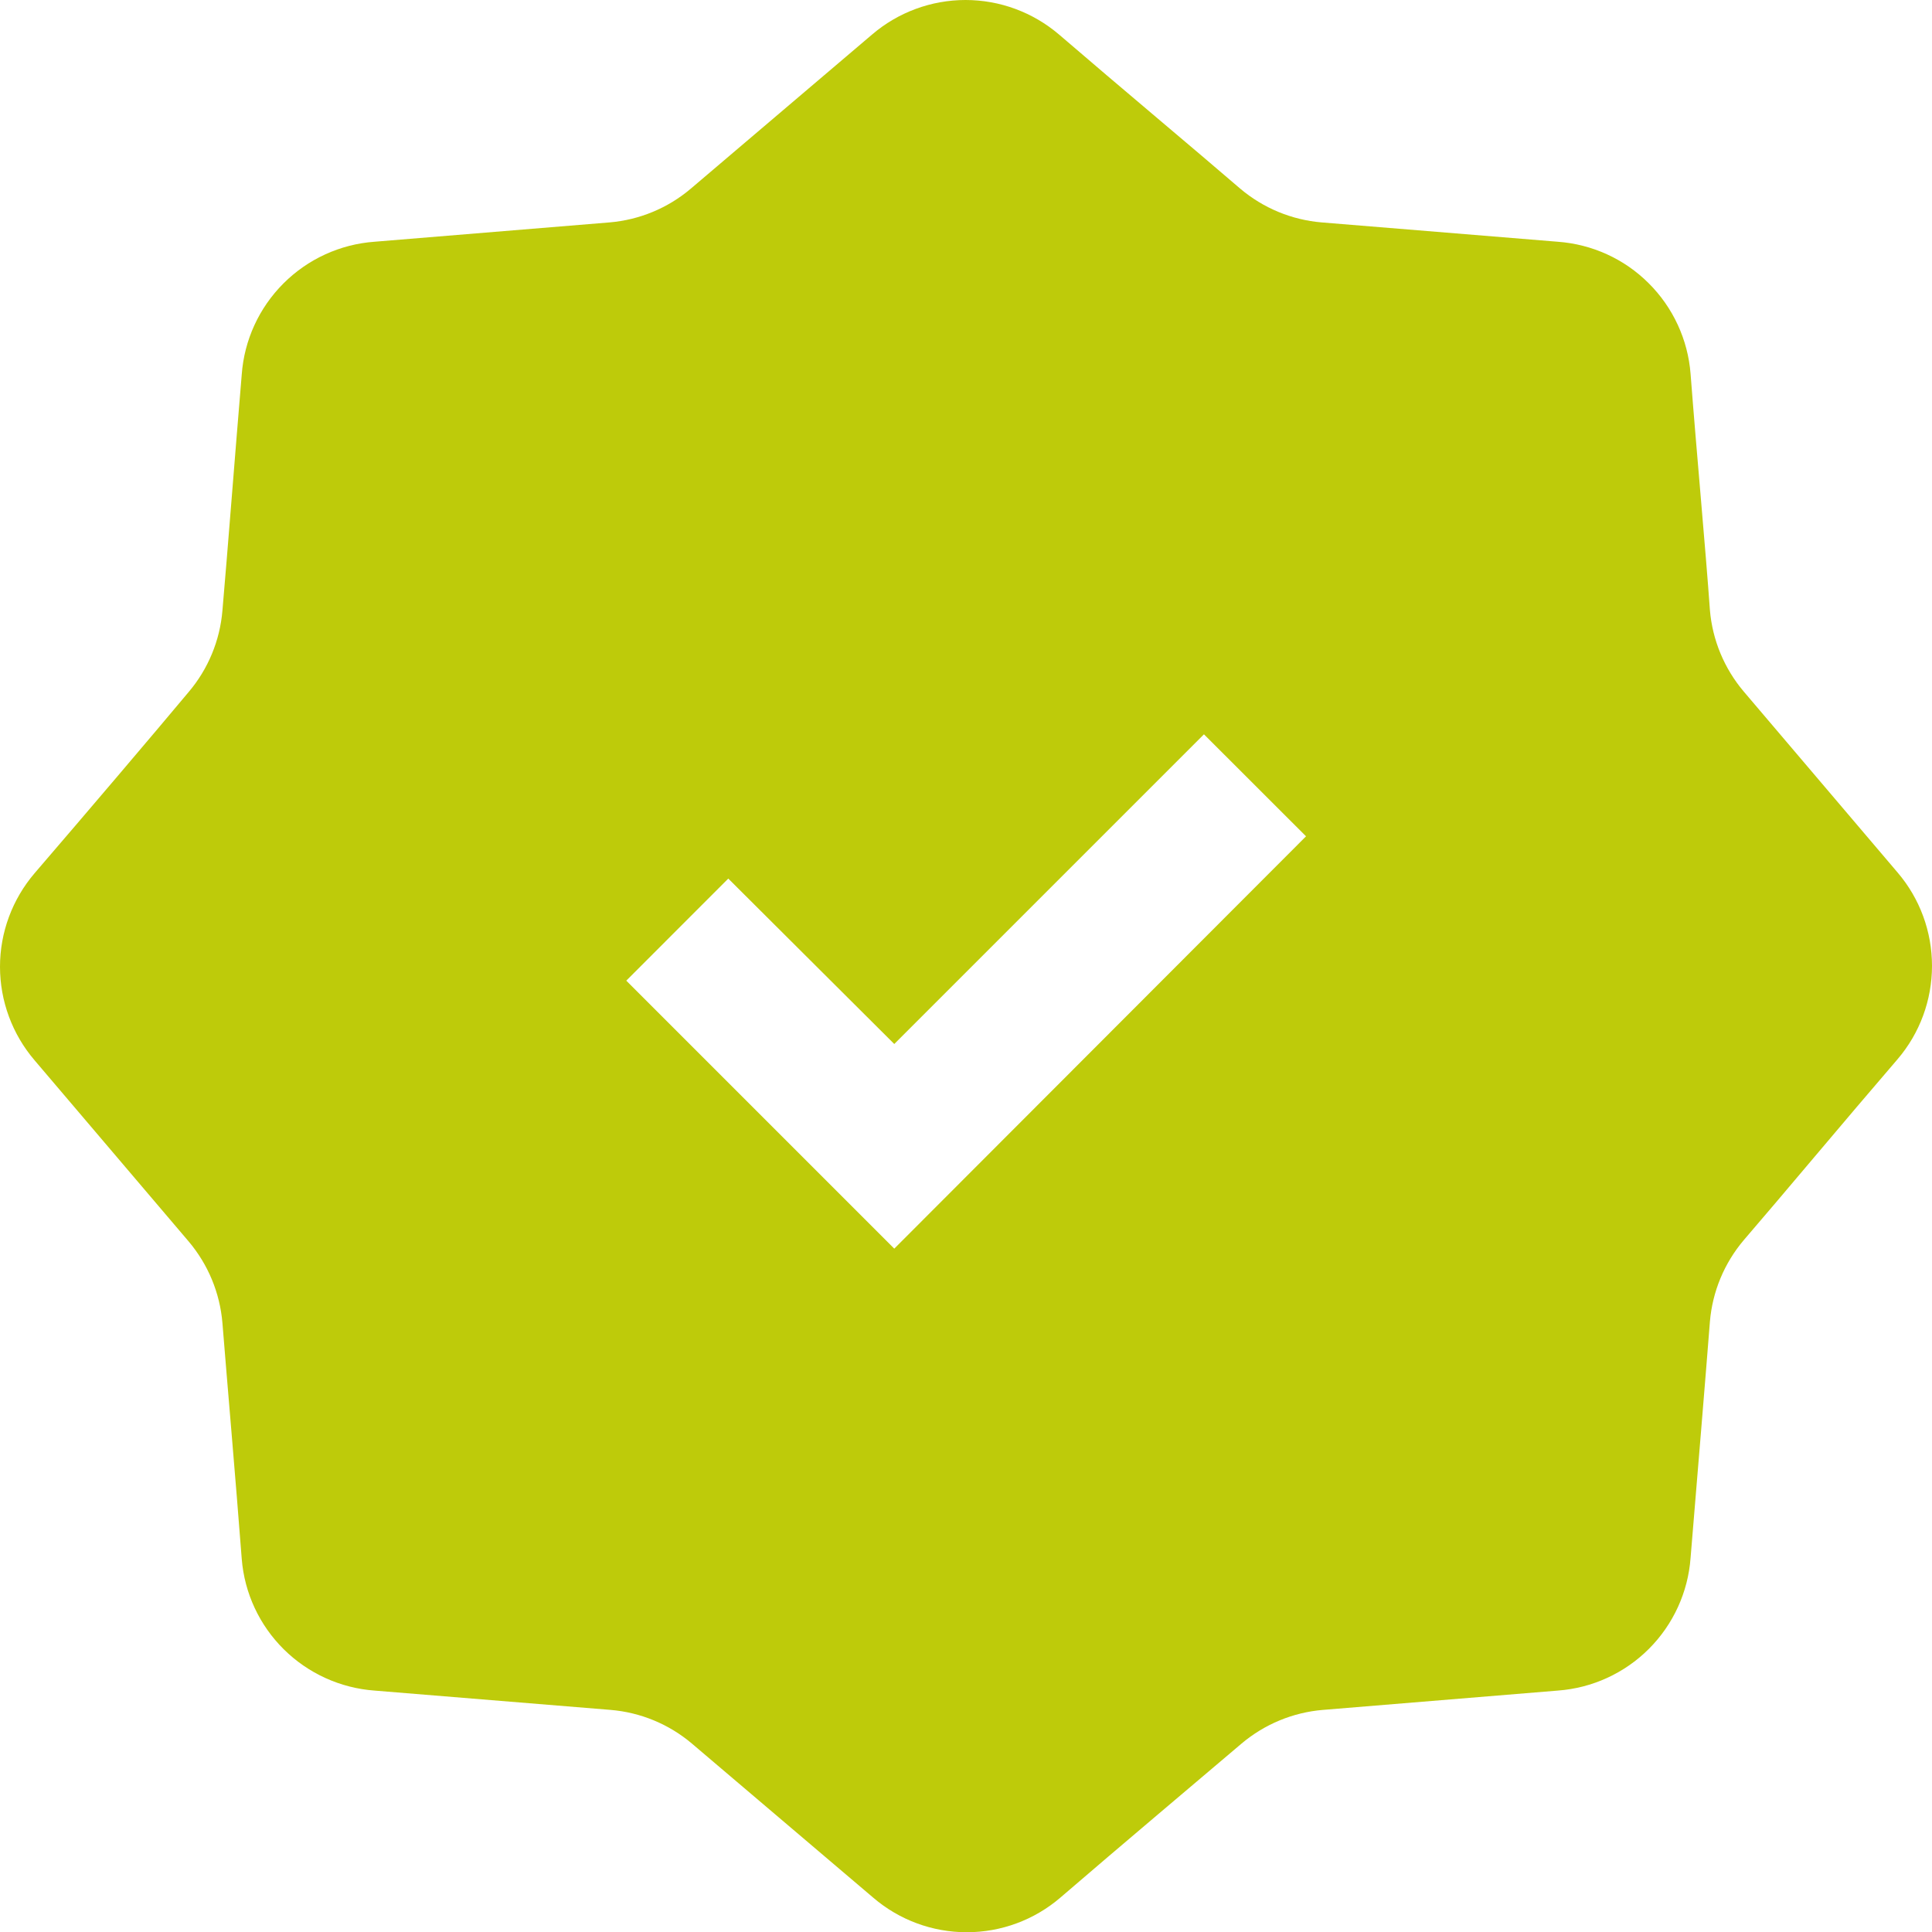 <svg width="24" height="24" viewBox="0 0 24 24" fill="none" xmlns="http://www.w3.org/2000/svg">
<path fill-rule="evenodd" clip-rule="evenodd" d="M23.573 10.839L21.661 8.59C21.419 8.304 21.272 7.95 21.241 7.577C21.188 6.827 21.076 5.627 21.001 4.645C20.968 4.219 20.783 3.819 20.48 3.518C20.178 3.216 19.777 3.034 19.351 3.003L16.419 2.763C16.046 2.732 15.692 2.585 15.406 2.343C14.867 1.878 13.906 1.075 13.157 0.43C12.833 0.153 12.421 0 11.994 0C11.568 0 11.155 0.153 10.832 0.43L8.582 2.343C8.297 2.585 7.943 2.732 7.57 2.763L4.652 3.003C4.225 3.034 3.824 3.218 3.521 3.521C3.218 3.824 3.034 4.225 3.003 4.652C2.92 5.642 2.823 6.902 2.763 7.585C2.732 7.958 2.585 8.312 2.343 8.597C1.885 9.145 1.075 10.097 0.43 10.847C0.153 11.171 0 11.583 0 12.009C0 12.436 0.153 12.848 0.43 13.172L2.343 15.421C2.585 15.707 2.732 16.061 2.763 16.434C2.823 17.184 2.928 18.384 3.003 19.366C3.037 19.791 3.223 20.189 3.525 20.488C3.828 20.788 4.228 20.97 4.652 21.001L7.585 21.241C7.958 21.272 8.312 21.419 8.597 21.661L10.847 23.573C11.171 23.851 11.583 24.003 12.009 24.003C12.436 24.003 12.848 23.851 13.172 23.573C13.921 22.928 14.874 22.126 15.421 21.661C15.707 21.419 16.061 21.272 16.434 21.241L19.351 21.001C19.778 20.97 20.18 20.786 20.483 20.483C20.786 20.18 20.97 19.778 21.001 19.351C21.083 18.361 21.188 17.101 21.241 16.419C21.272 16.046 21.419 15.692 21.661 15.406C22.126 14.867 22.928 13.906 23.573 13.157C23.849 12.834 24 12.423 24 11.998C24 11.573 23.849 11.162 23.573 10.839ZM11.109 15.511L7.78 12.182L9.047 10.914L11.109 12.969L14.956 9.122L16.224 10.389L11.109 15.511Z" fill="#BECB0A"/>
</svg>
